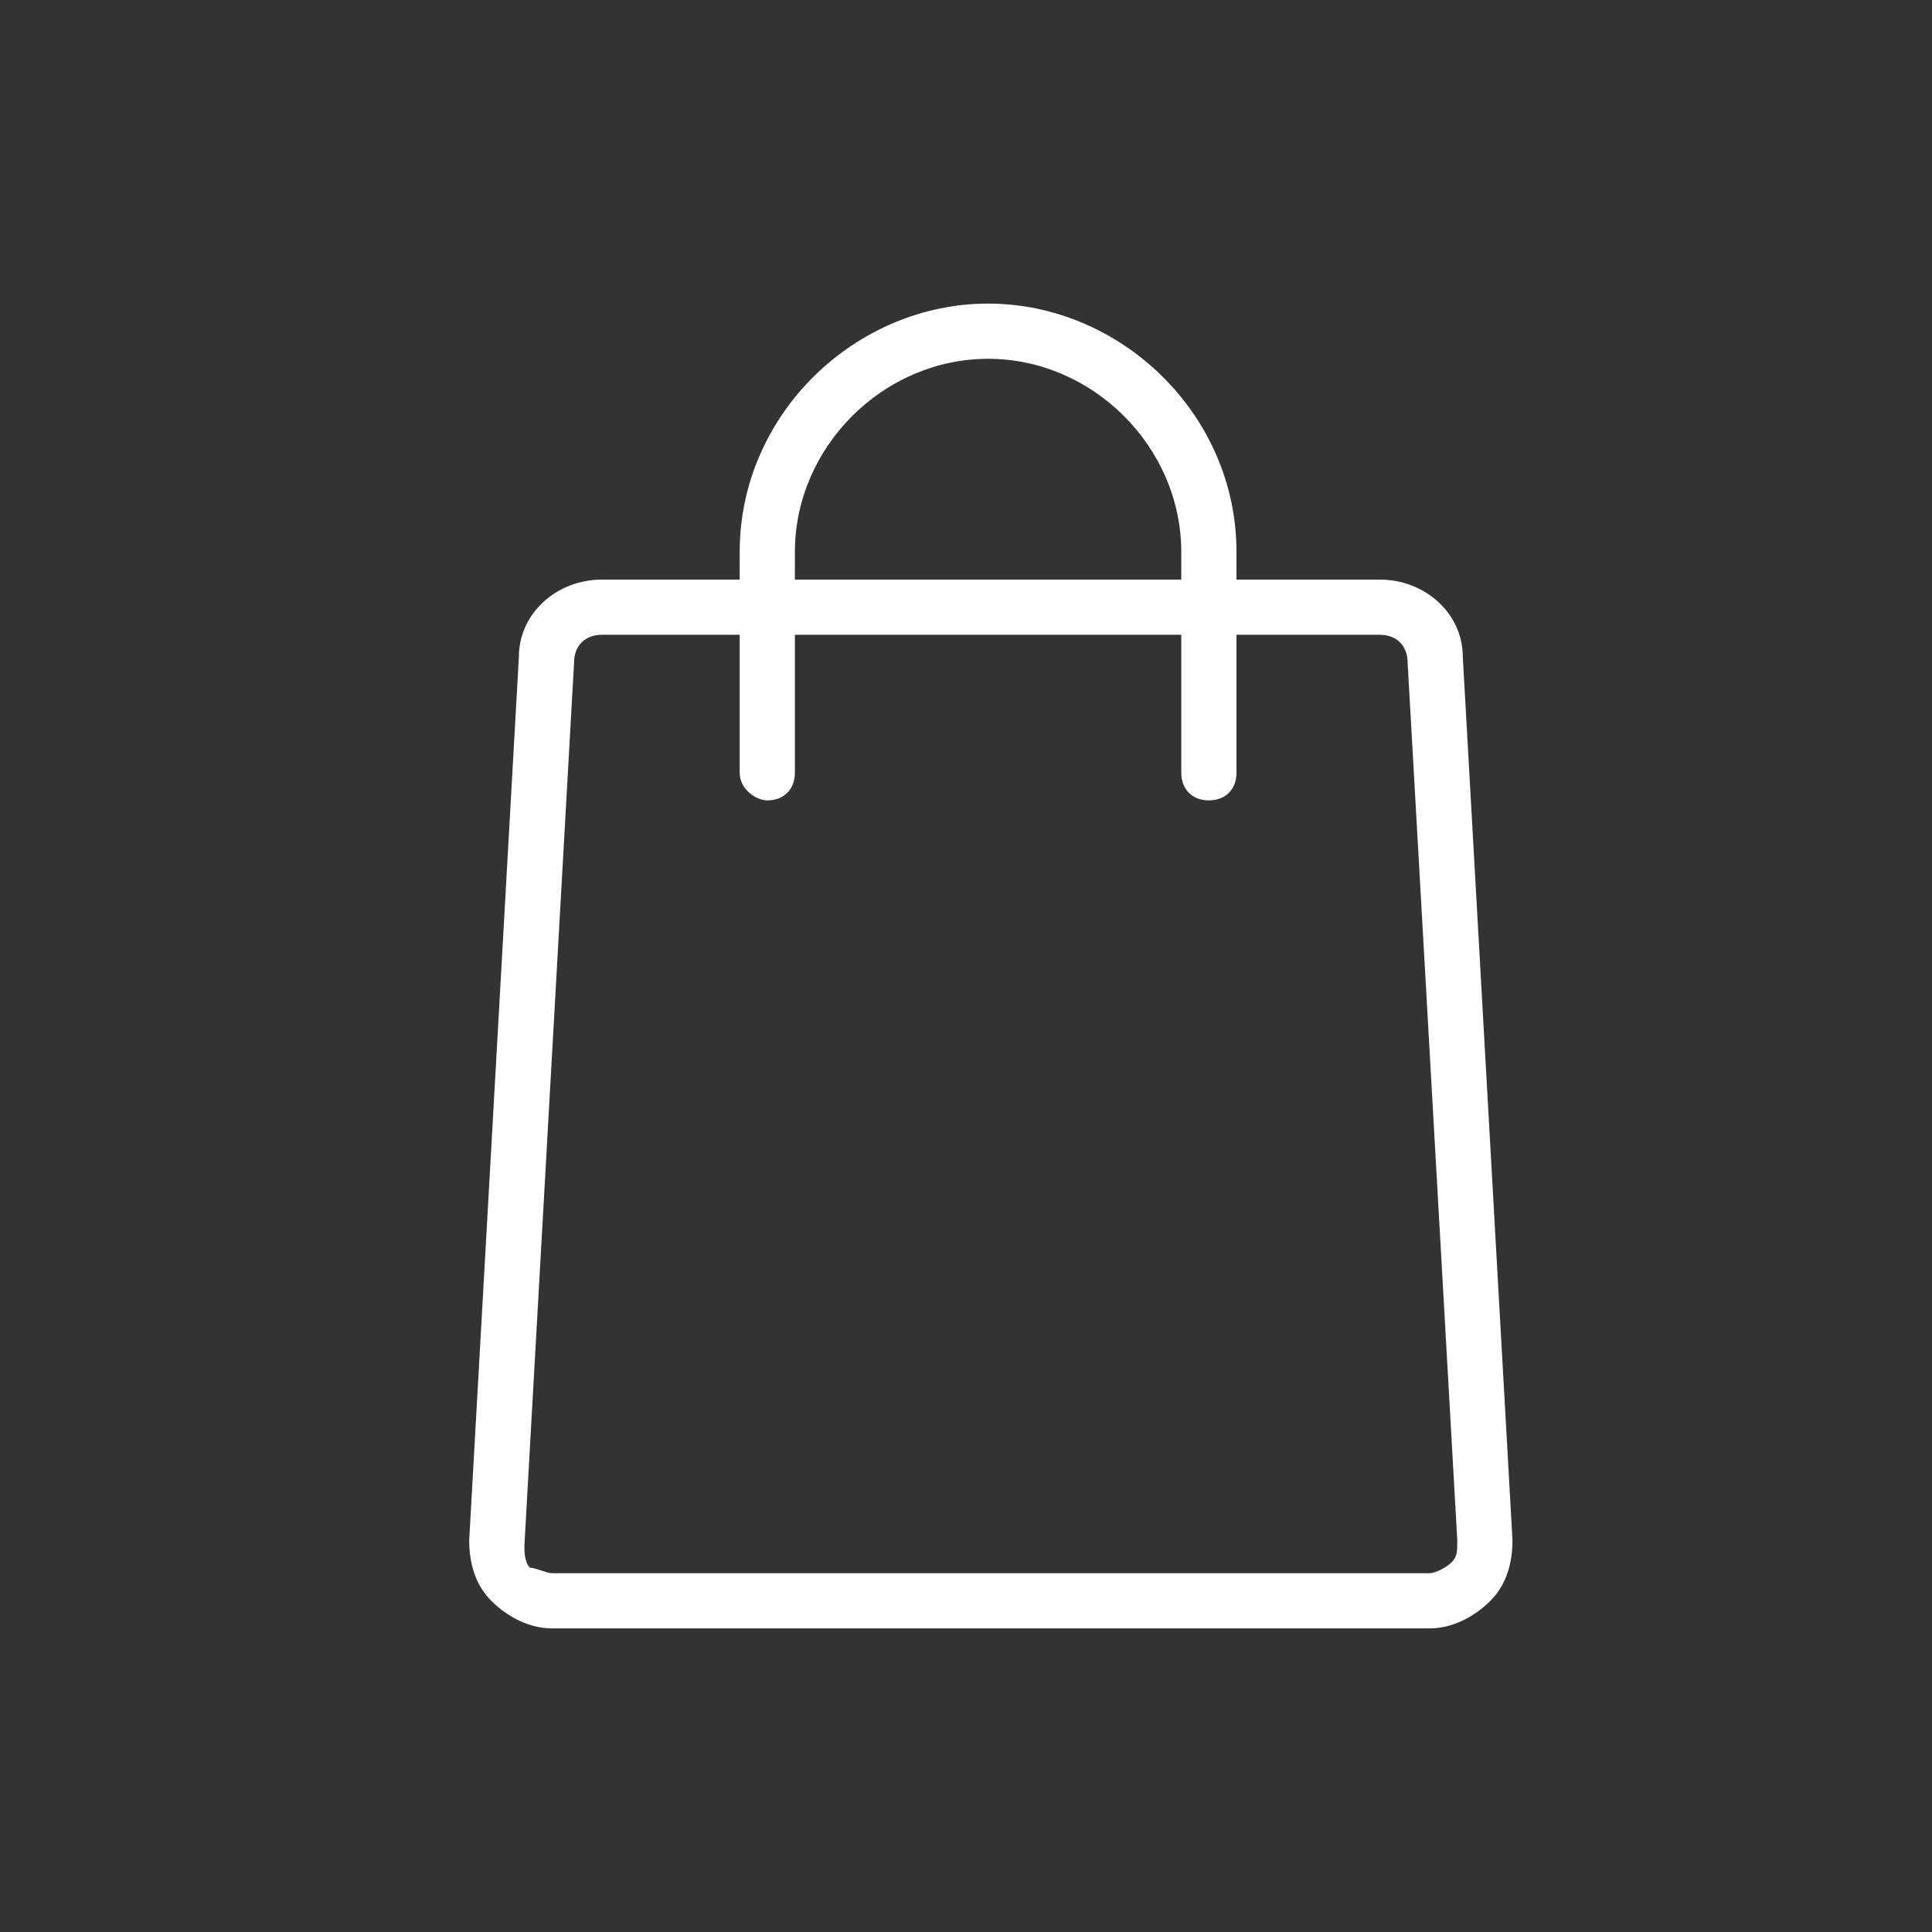 <svg xmlns="http://www.w3.org/2000/svg" fill="none" viewBox="0 0 70 70" height="70" width="70">
<rect x="0" y="0" width="70" height="70" fill="#333333" stroke="none"/>
<path fill="white" d="M43.8 29C43.2 29 42.8 28.6 42.8 28V20C42.8 16.2 39.6 13 35.8 13C32 13 28.8 16.2 28.8 20V28C28.8 28.6 28.4 29 27.8 29C27.4 29 26.8 28.6 26.8 28V20C26.8 15 31 11 35.8 11C40.6 11 44.8 15 44.8 20V28C44.8 28.6 44.4 29 43.8 29Z"></path>
<path fill="white" d="M51.8 59H20C19.2 59 18.4 58.6 17.8 58C17.2 57.4 17 56.6 17 55.8L18.8 23.8C18.8 22.2 20.2 21 21.8 21H50C51.6 21 53 22.2 53 23.8L54.8 55.8C54.8 56.6 54.6 57.4 54 58C53.4 58.6 52.6 59 51.8 59ZM21.8 23C21.2 23 20.8 23.4 20.8 24L19 56C19 56.2 19 56.6 19.2 56.8C19.4 56.8 19.8 57 20 57H51.8C52 57 52.4 56.8 52.6 56.6C52.8 56.4 52.8 56.2 52.8 55.8L51 24C51 23.4 50.6 23 50 23H21.8Z"></path>
</svg>

